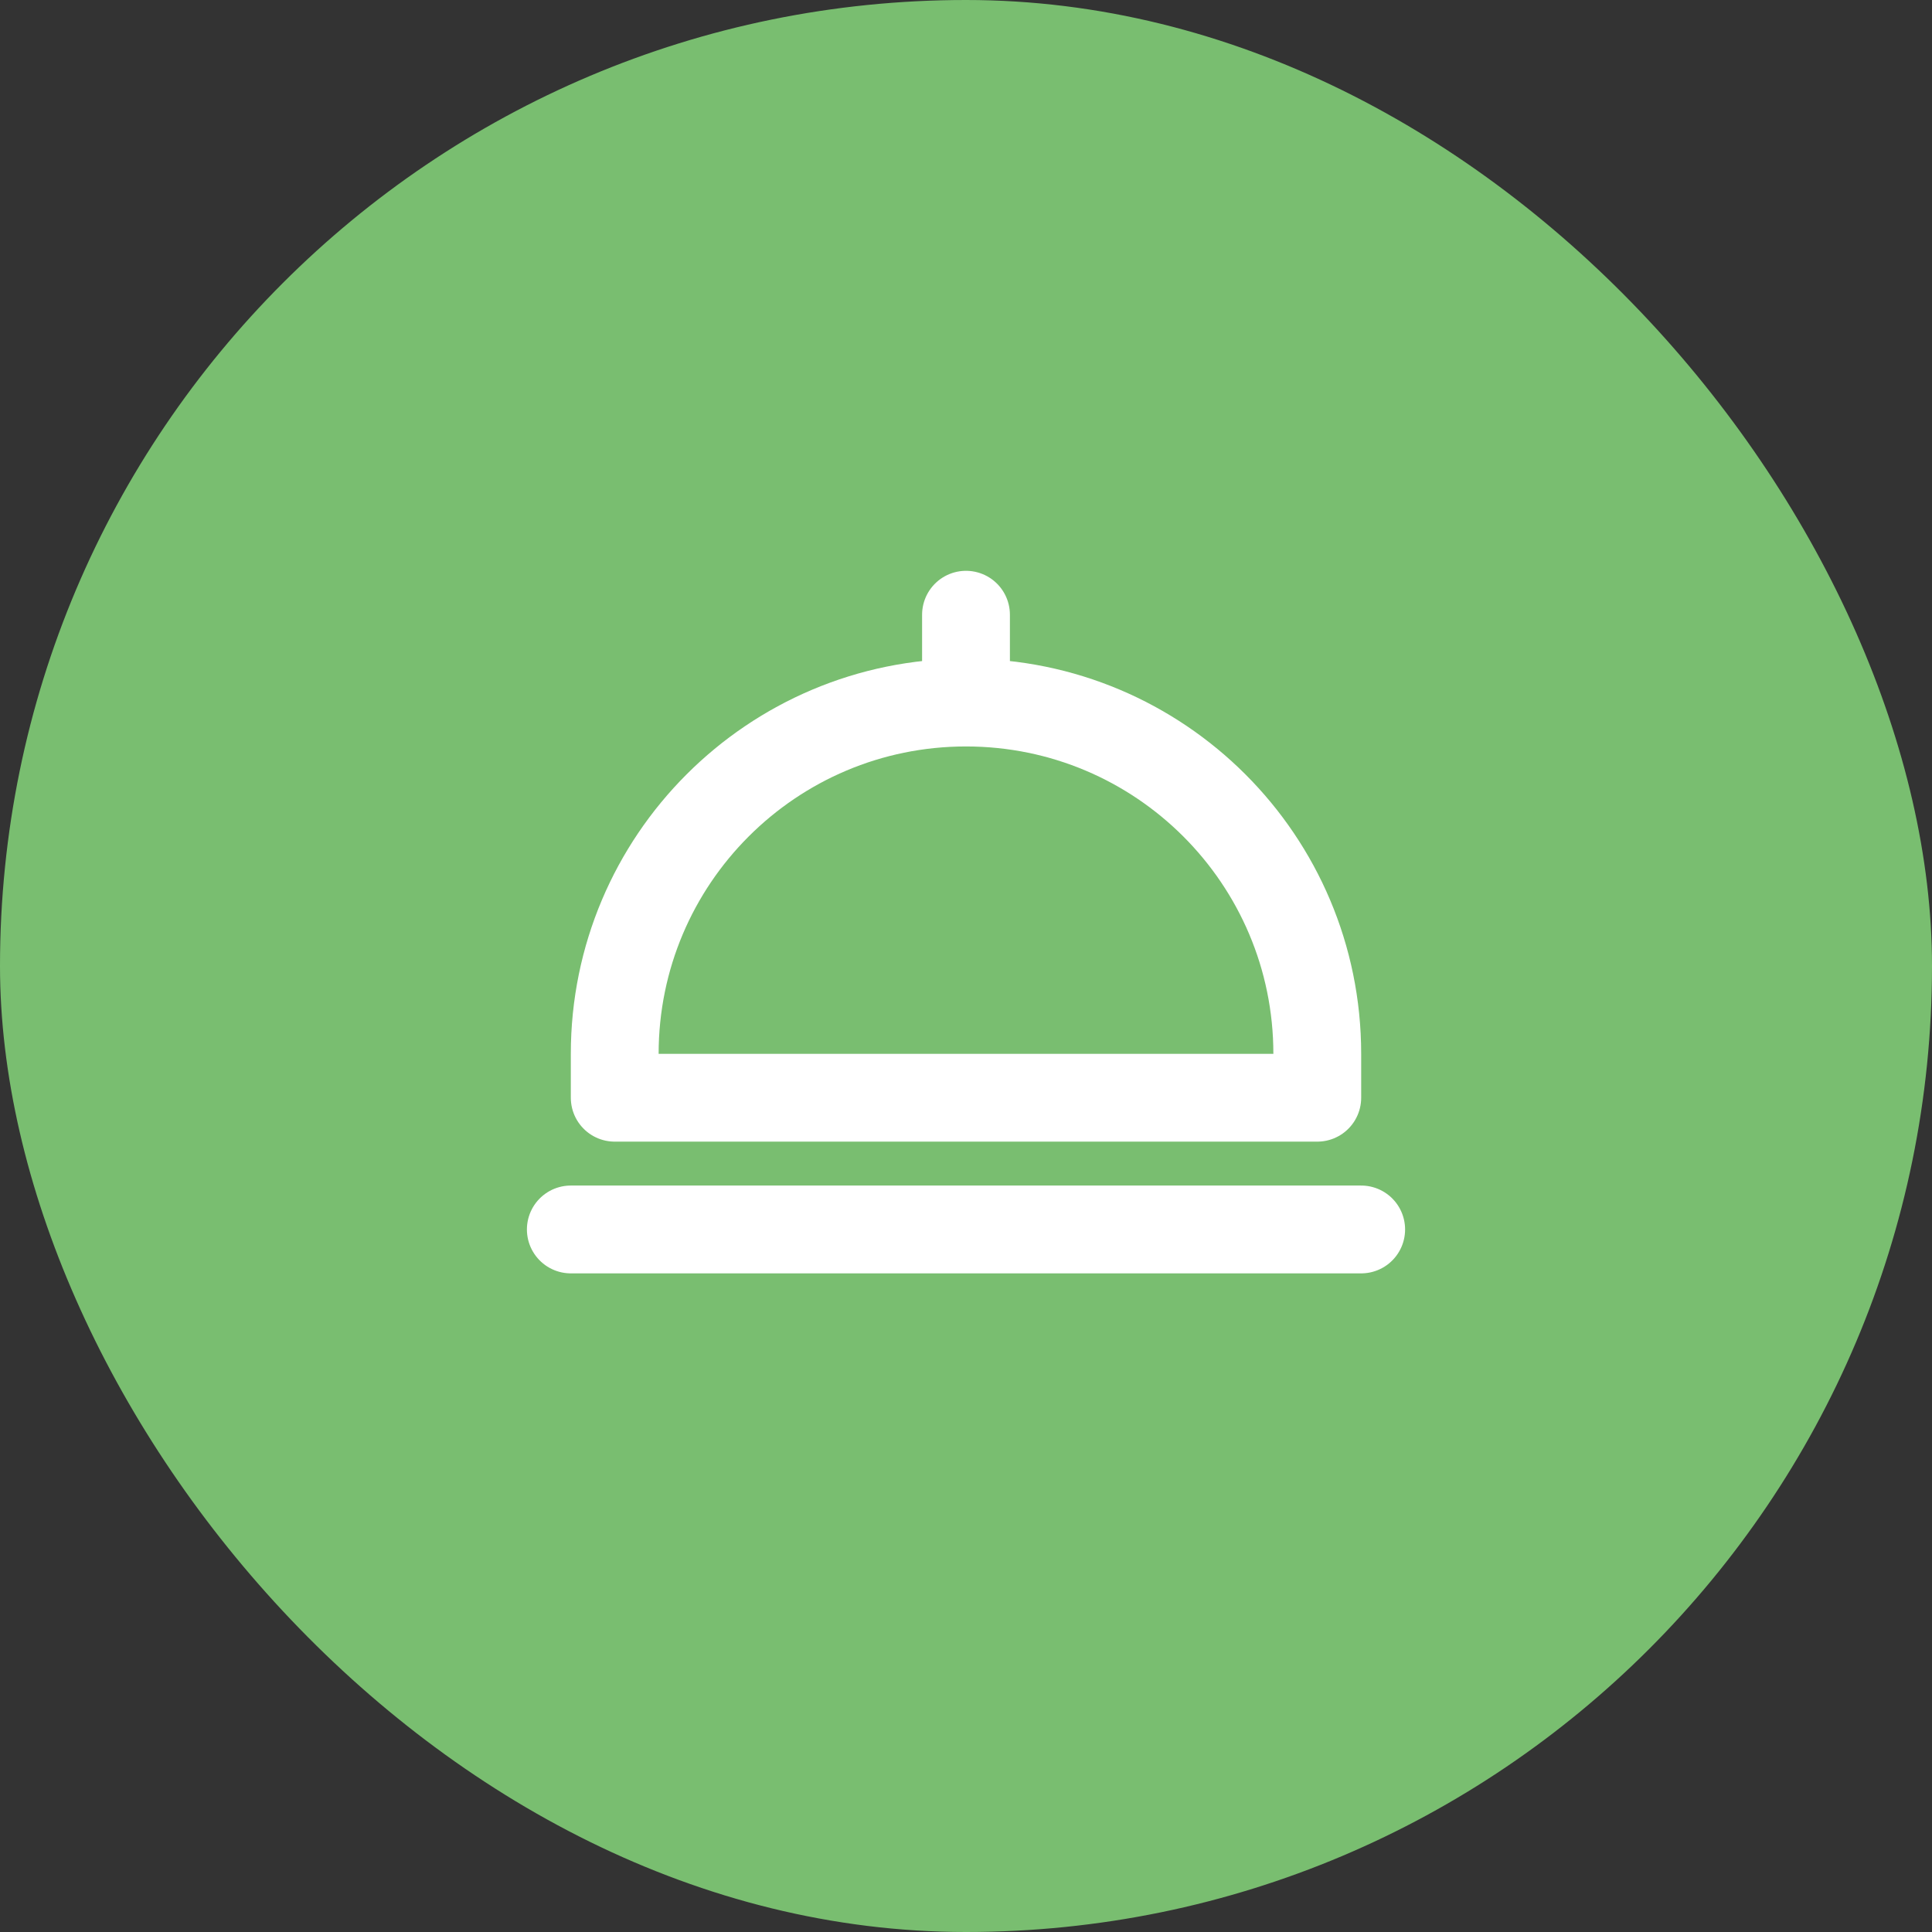 <svg width="44" height="44" viewBox="0 0 44 44" fill="none" xmlns="http://www.w3.org/2000/svg">
<rect x="0" y="0" width="44" height="44" fill="#333333" stroke="none"/>
<rect width="44" height="44" rx="22" fill="#79BE70"/>
<path d="M13 28H31M22 16V14M22 16C17.582 16 14 19.582 14 24V25H30V24C30 19.582 26.418 16 22 16Z" stroke="white" stroke-width="2" stroke-linecap="round" stroke-linejoin="round"/>
</svg>
